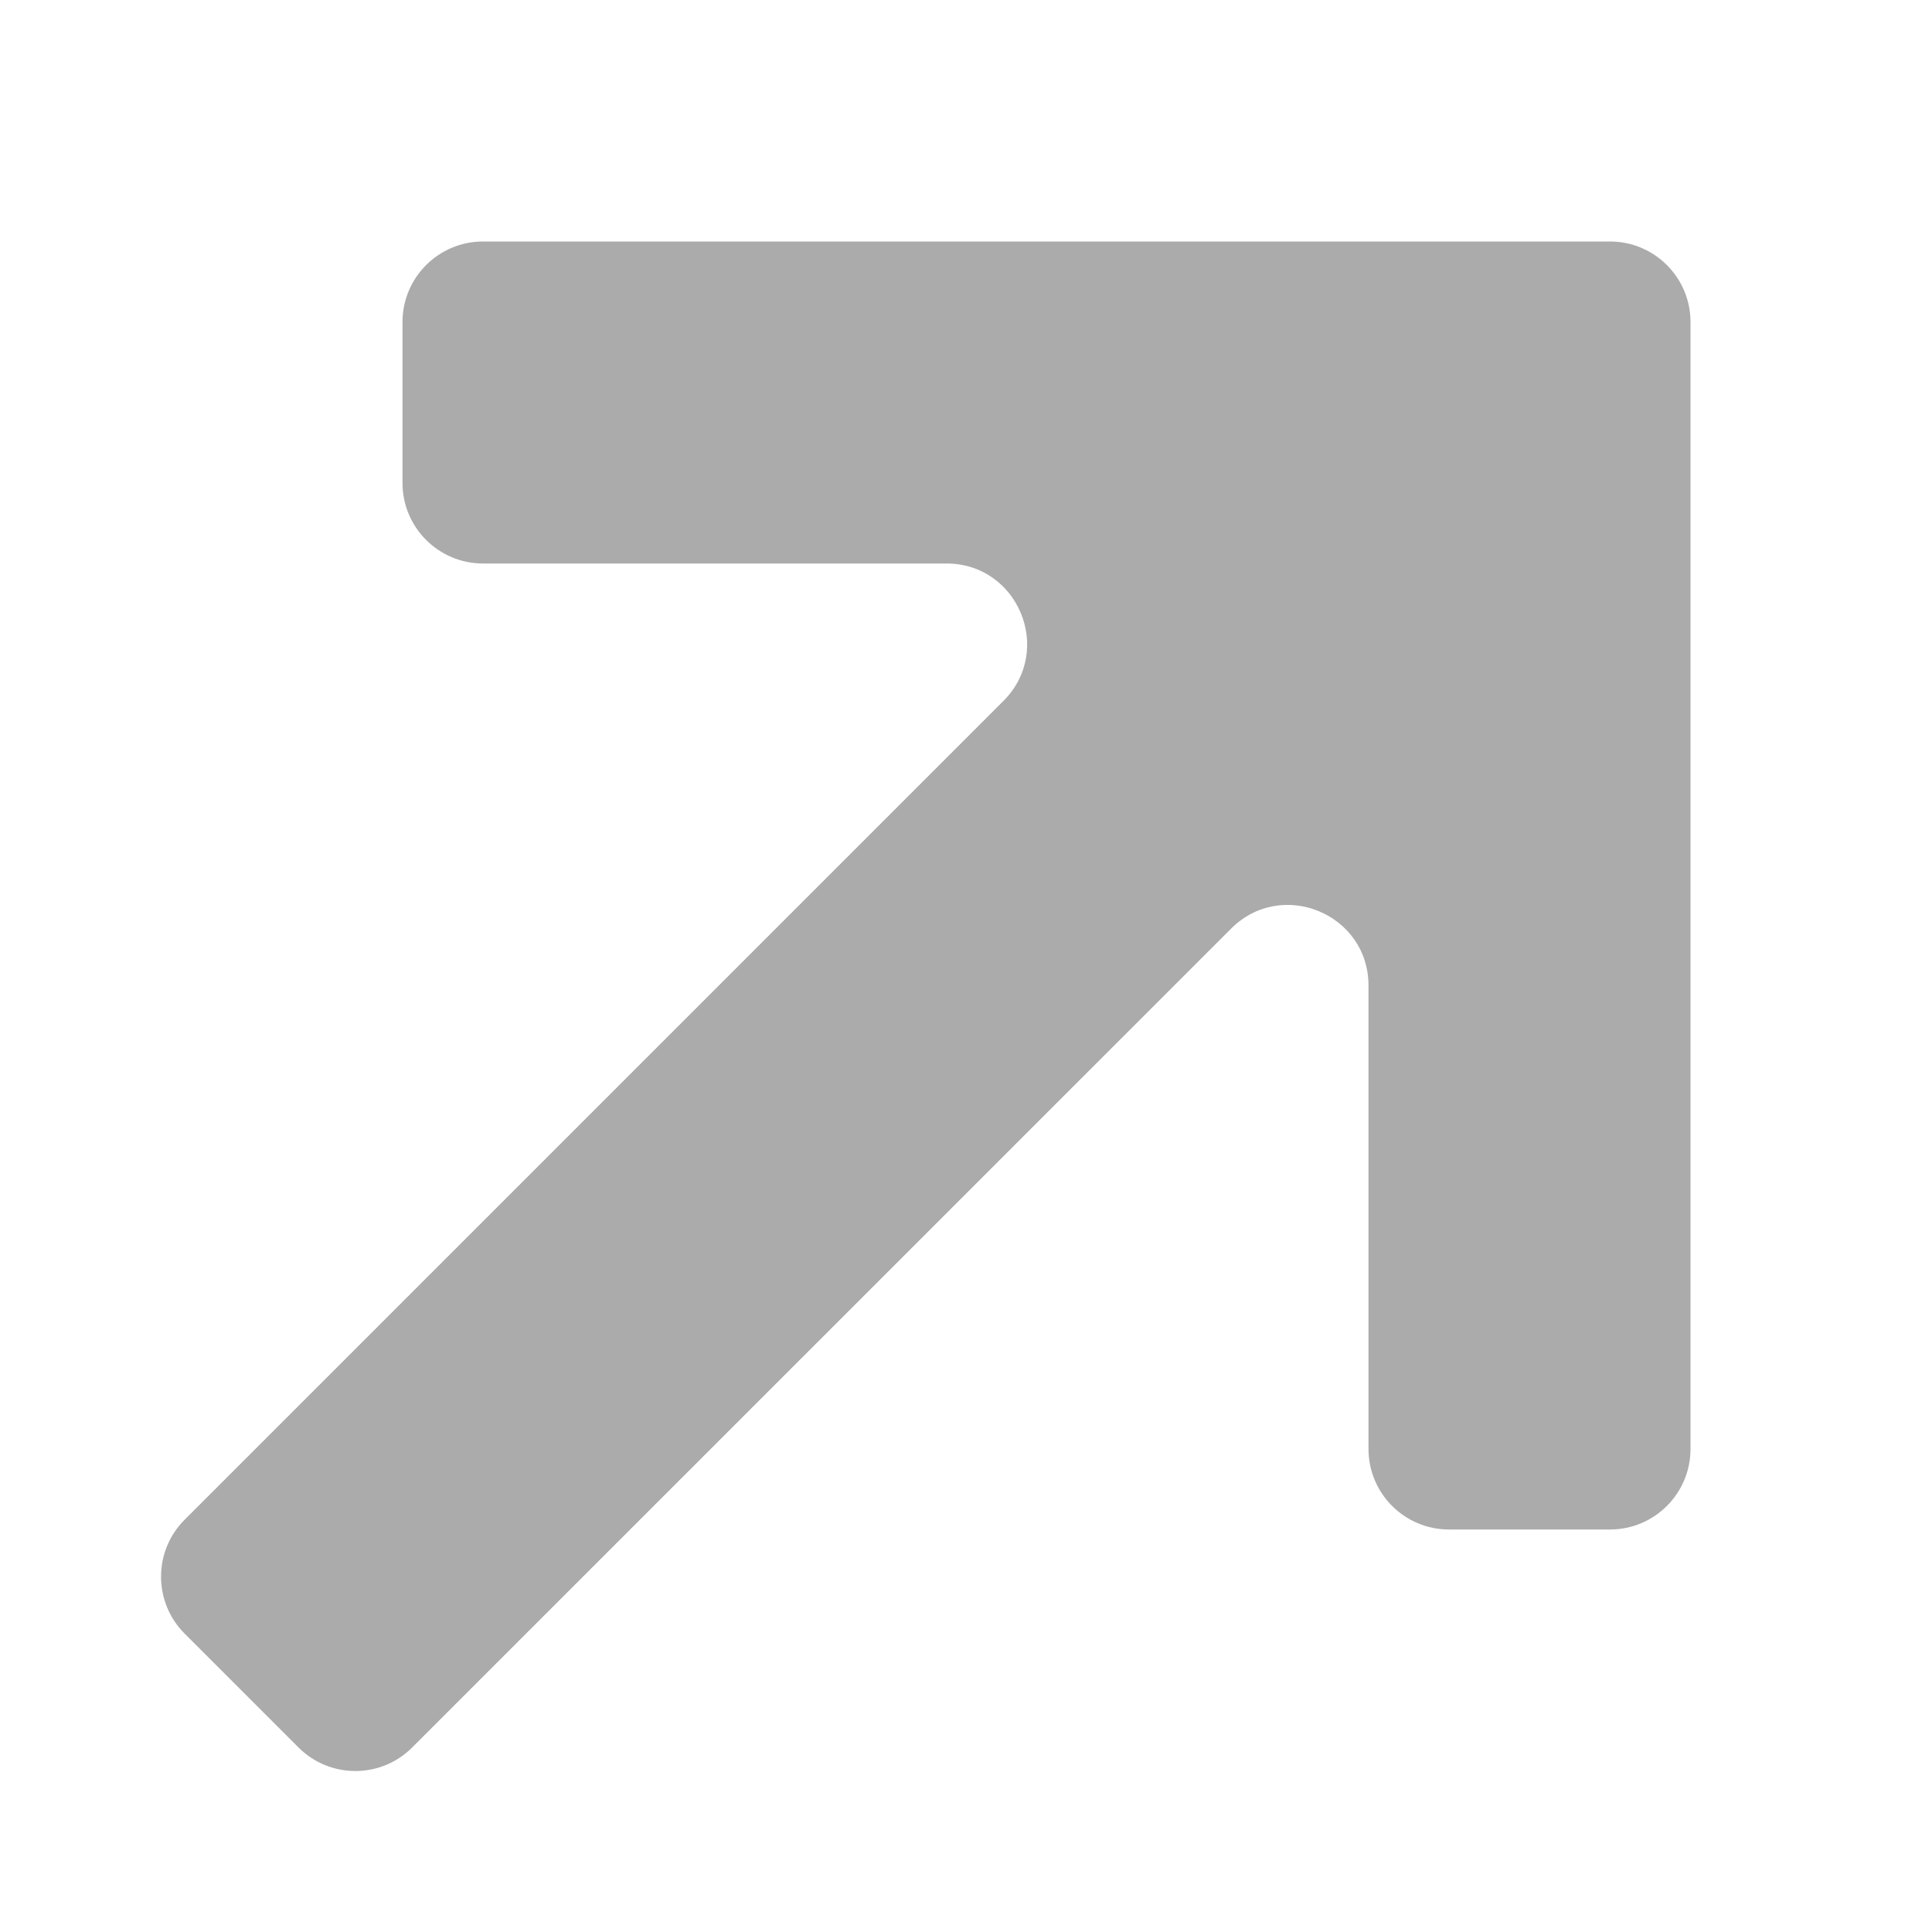 <?xml version="1.0" encoding="UTF-8"?> <svg xmlns="http://www.w3.org/2000/svg" width="24" height="24" viewBox="0 0 24 24" fill="none"> <path d="M12.465 8.707C13.095 8.077 12.648 7 11.758 7H6C5.448 7 5 6.552 5 6V4C5 3.448 5.448 3 6 3H20C20.552 3 21 3.448 21 4V18C21 18.552 20.552 19 20 19H18C17.448 19 17 18.552 17 18V12.243C17 11.352 15.923 10.906 15.293 11.536L5.121 21.707C4.731 22.098 4.098 22.098 3.707 21.707L2.293 20.293C1.903 19.902 1.903 19.269 2.293 18.879L12.465 8.707Z" fill="#ABABAB"></path> </svg> 